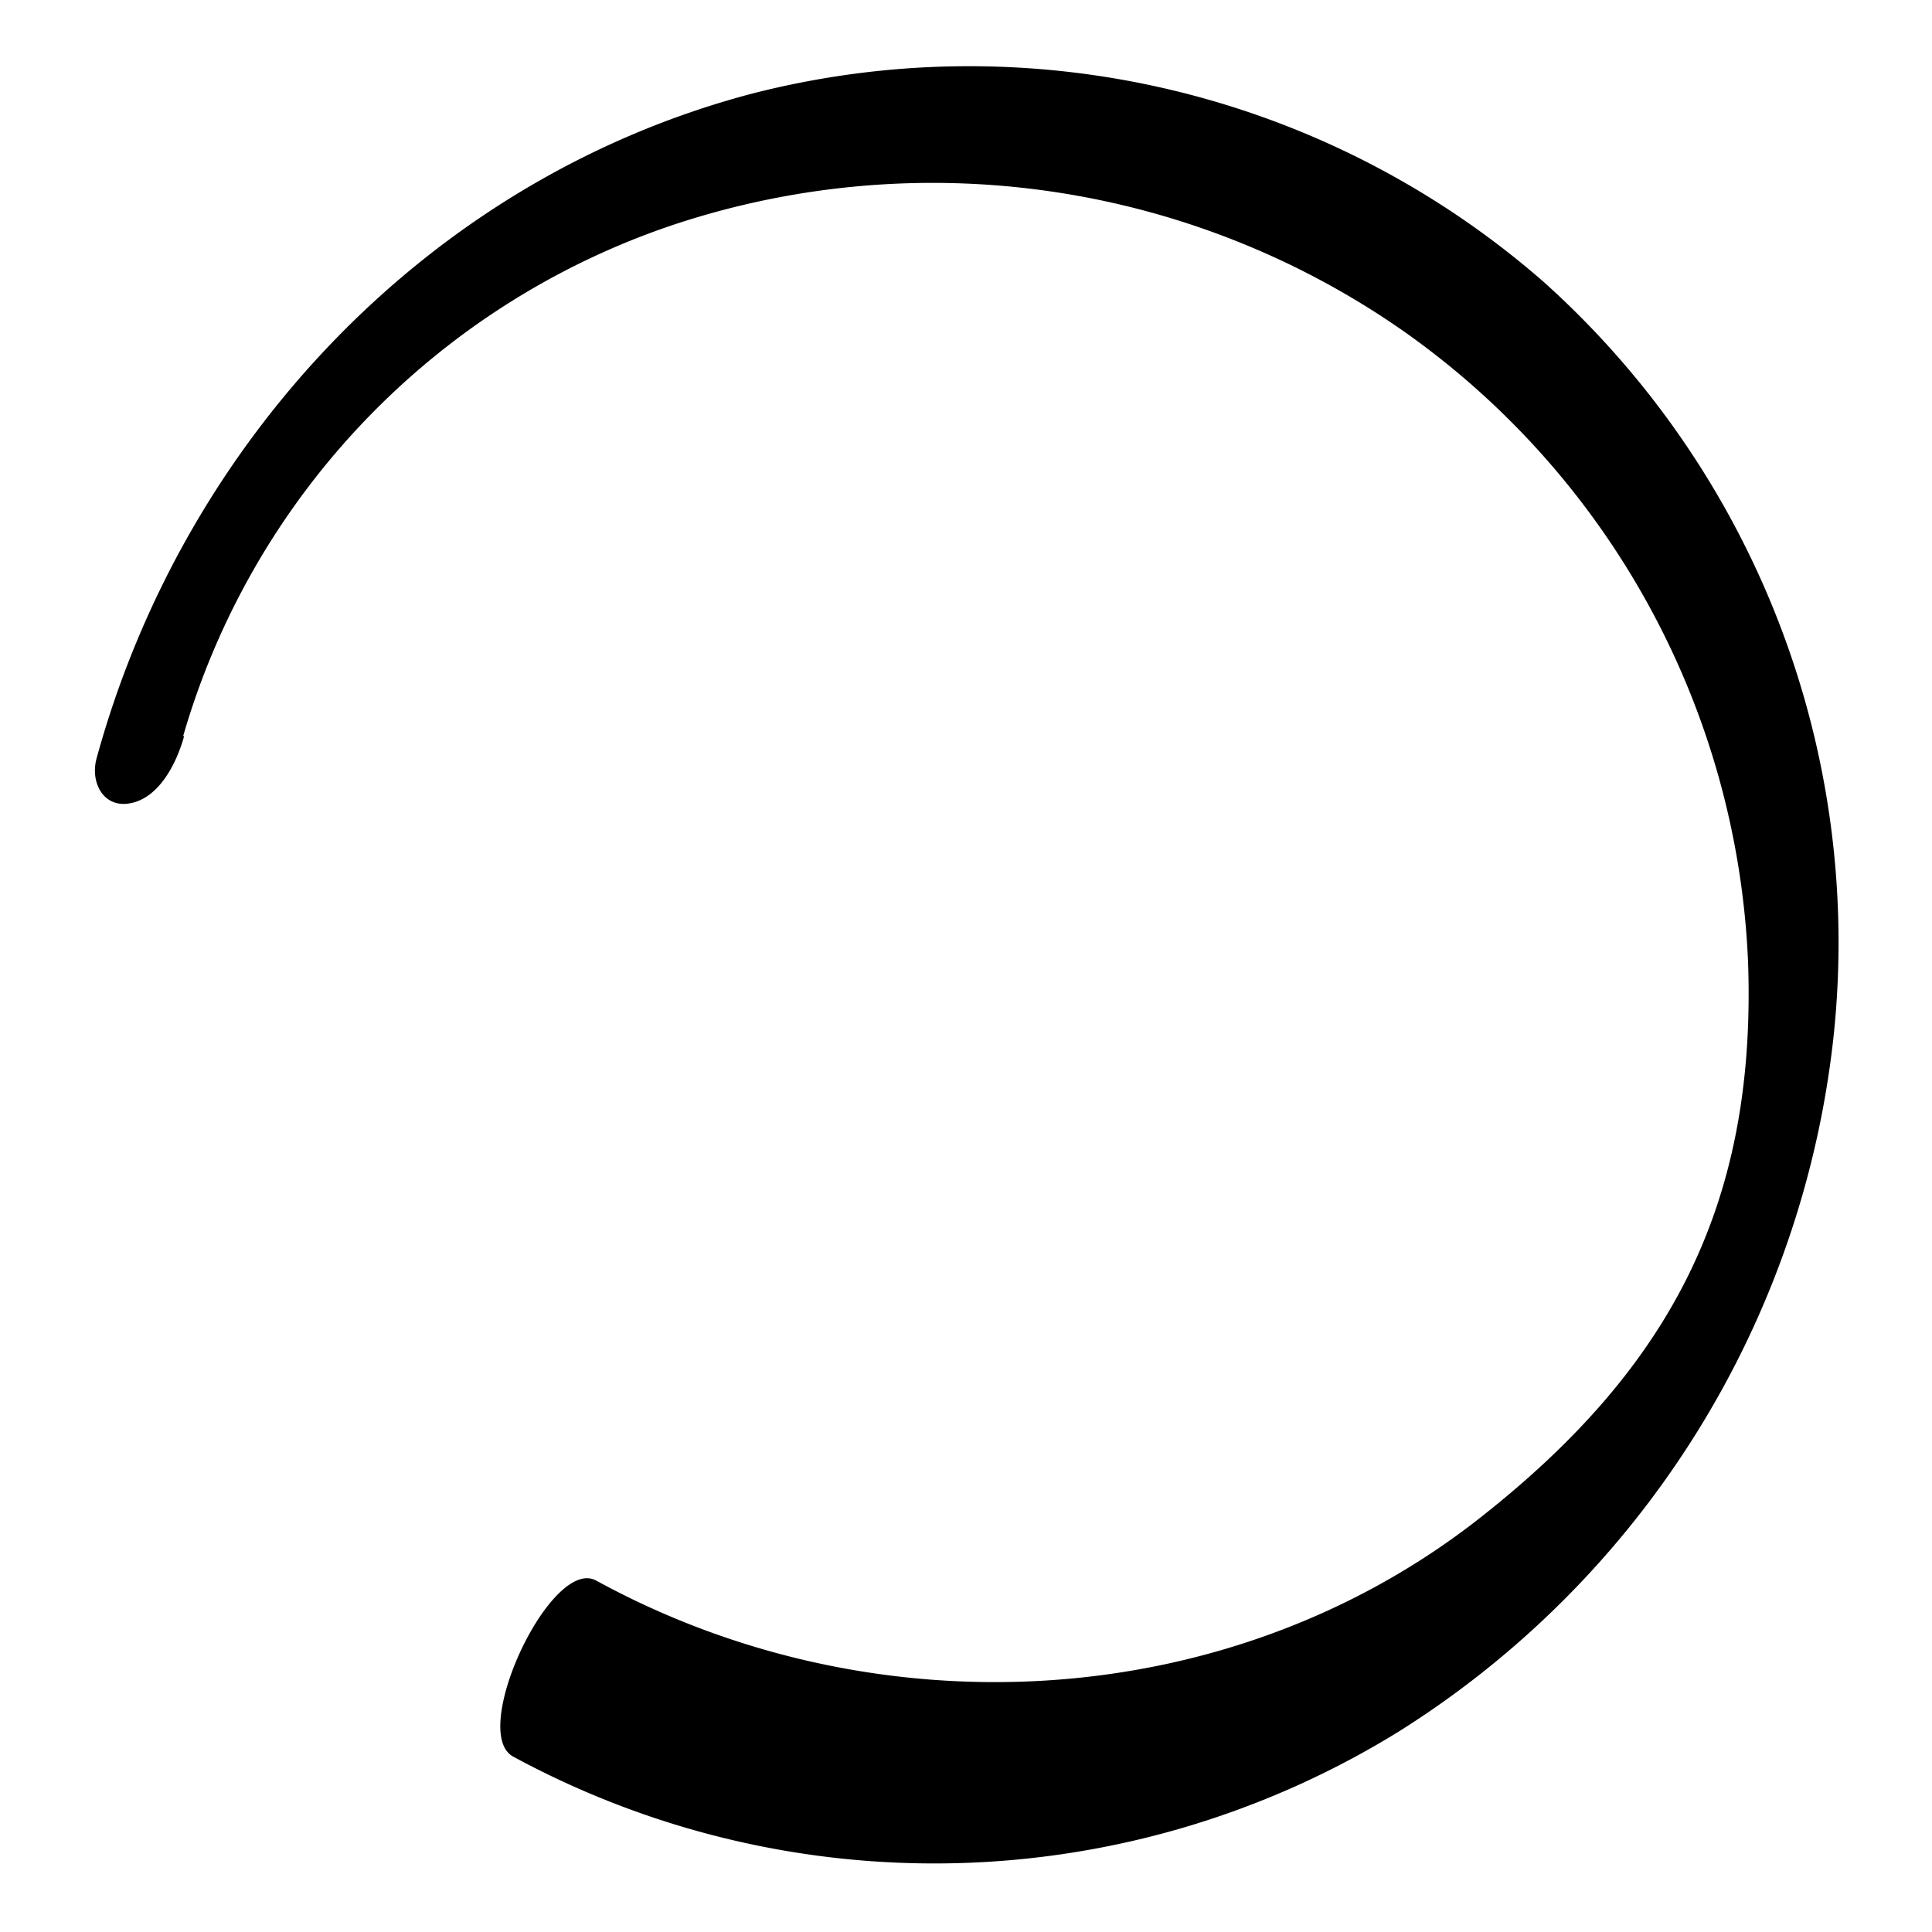 <?xml version="1.0" encoding="UTF-8"?> <svg xmlns="http://www.w3.org/2000/svg" id="Layer_1" data-name="Layer 1" viewBox="0 0 100 100"><path d="M9.48,38.1A39.5,39.5,0,0,1,34.93,11.61a42.56,42.56,0,0,1,37.73,5.54A42.09,42.09,0,0,1,90.48,49.81c.44,12.69-4.14,21.21-14.19,29-13,10-31.17,10.81-45.43,3-2.34-1.27-6.61,7.85-4.3,9.11a45.73,45.73,0,0,0,45.88-1.32,48.68,48.68,0,0,0,22.47-36,45.93,45.93,0,0,0-15-39,45.19,45.19,0,0,0-41-9.75C22.2,9.26,9.5,22.81,5,39.25c-.34,1.23.34,2.58,1.72,2.33,1.55-.27,2.45-2.16,2.81-3.48Z"></path></svg> 